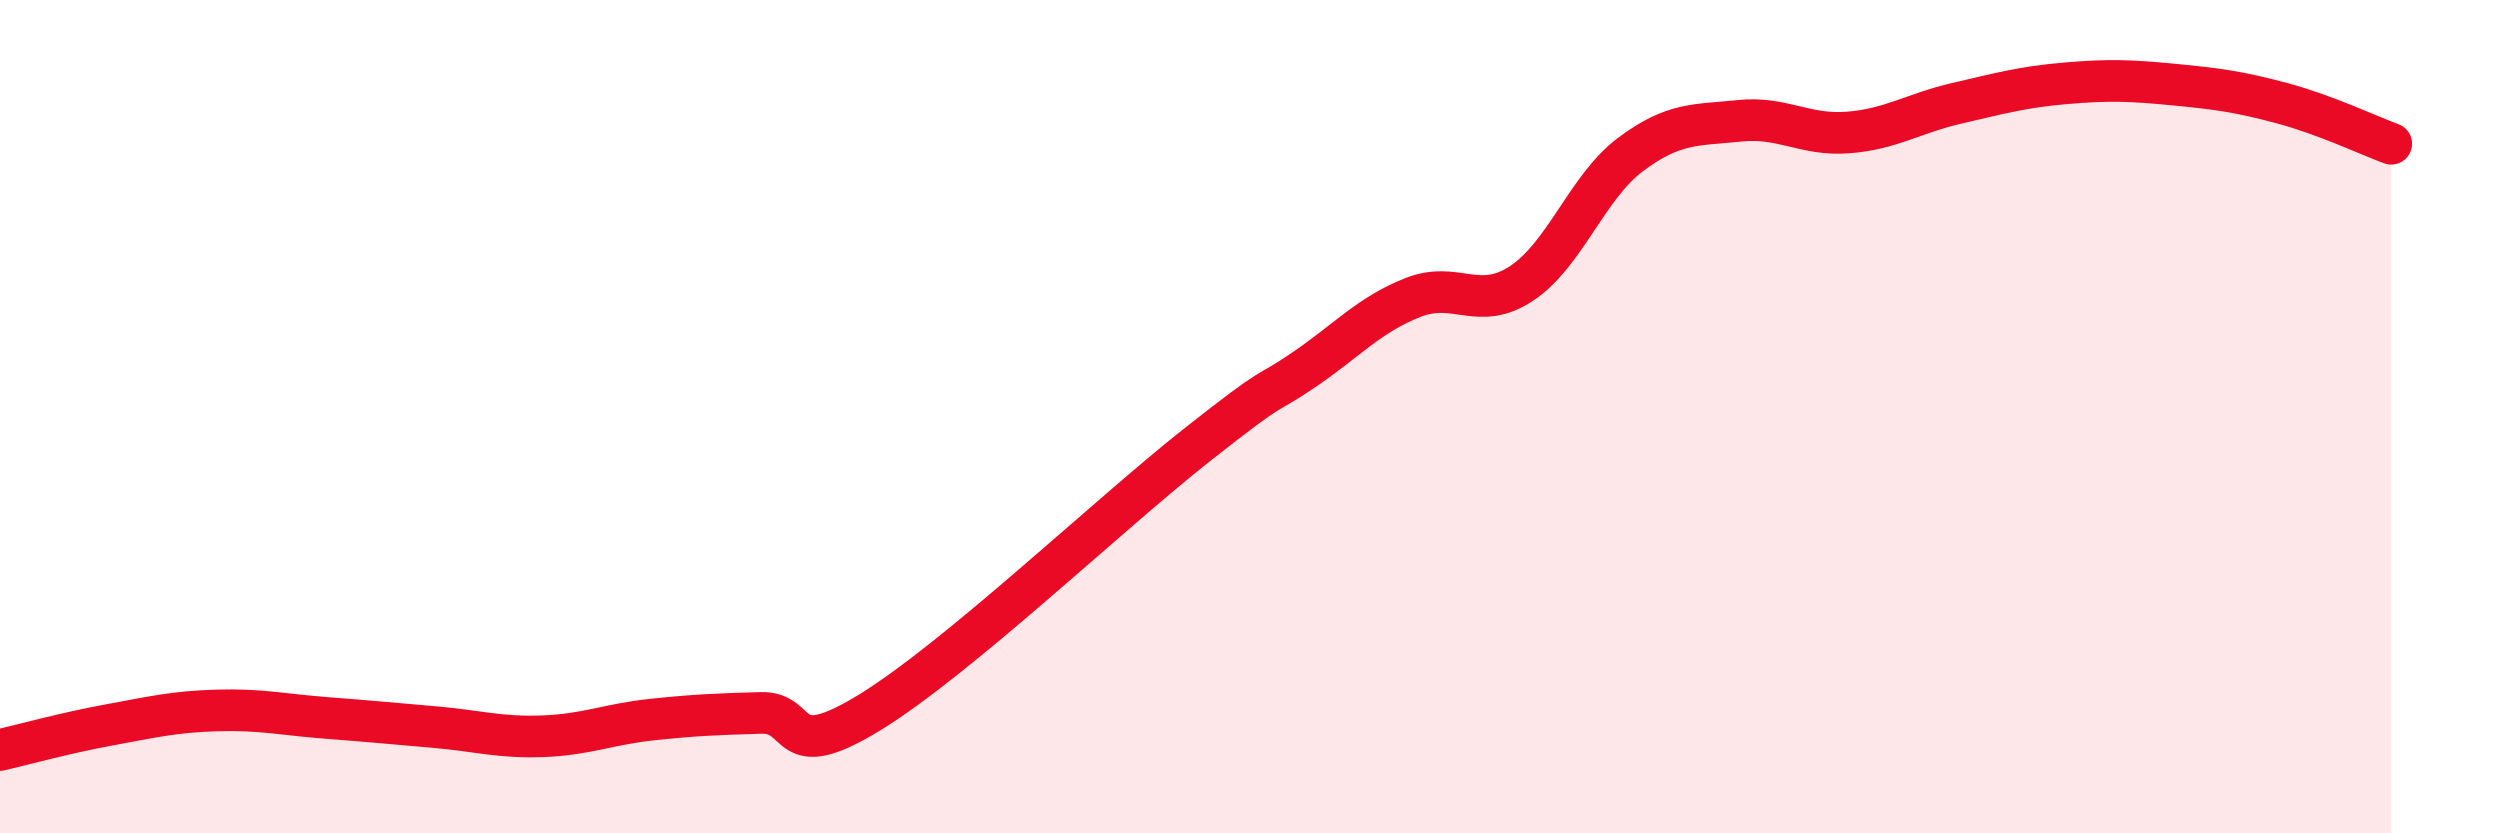 
    <svg width="60" height="20" viewBox="0 0 60 20" xmlns="http://www.w3.org/2000/svg">
      <path
        d="M 0,18 C 0.52,17.88 1.57,17.59 2.61,17.4 C 3.65,17.21 4.18,17.08 5.22,17.05 C 6.26,17.02 6.79,17.15 7.83,17.23 C 8.87,17.31 9.39,17.36 10.43,17.45 C 11.47,17.54 12,17.71 13.04,17.67 C 14.08,17.63 14.61,17.38 15.65,17.27 C 16.69,17.16 17.22,17.14 18.26,17.11 C 19.3,17.08 18.78,18.38 20.87,17.1 C 22.96,15.82 26.61,12.35 28.7,10.7 C 30.79,9.05 30.26,9.58 31.3,8.87 C 32.34,8.16 32.87,7.55 33.91,7.14 C 34.95,6.73 35.48,7.49 36.52,6.8 C 37.56,6.11 38.09,4.49 39.13,3.71 C 40.17,2.93 40.7,3.01 41.74,2.9 C 42.78,2.79 43.31,3.26 44.35,3.18 C 45.39,3.1 45.92,2.72 46.96,2.48 C 48,2.24 48.53,2.09 49.57,2 C 50.61,1.91 51.13,1.93 52.17,2.03 C 53.21,2.13 53.74,2.2 54.78,2.48 C 55.82,2.76 56.87,3.26 57.39,3.45L57.39 20L0 20Z"
        fill="#EB0A25"
        opacity="0.1"
        stroke-linecap="round"
        stroke-linejoin="round"
      />
      <path
        d="M 0,18 C 0.52,17.88 1.57,17.59 2.61,17.4 C 3.65,17.21 4.18,17.08 5.22,17.05 C 6.26,17.02 6.79,17.15 7.83,17.23 C 8.87,17.31 9.39,17.36 10.43,17.45 C 11.47,17.54 12,17.71 13.04,17.67 C 14.08,17.63 14.61,17.38 15.65,17.27 C 16.69,17.16 17.22,17.14 18.26,17.11 C 19.3,17.08 18.78,18.38 20.87,17.1 C 22.96,15.82 26.61,12.35 28.7,10.7 C 30.79,9.05 30.26,9.58 31.3,8.87 C 32.34,8.16 32.87,7.55 33.91,7.14 C 34.95,6.73 35.48,7.49 36.52,6.8 C 37.56,6.11 38.09,4.49 39.13,3.71 C 40.17,2.93 40.7,3.01 41.74,2.9 C 42.78,2.79 43.31,3.26 44.35,3.18 C 45.39,3.1 45.92,2.72 46.96,2.48 C 48,2.24 48.53,2.09 49.57,2 C 50.61,1.91 51.13,1.93 52.17,2.03 C 53.21,2.13 53.74,2.2 54.78,2.48 C 55.82,2.76 56.87,3.26 57.39,3.45"
        stroke="#EB0A25"
        stroke-width="1"
        fill="none"
        stroke-linecap="round"
        stroke-linejoin="round"
      />
    </svg>
  